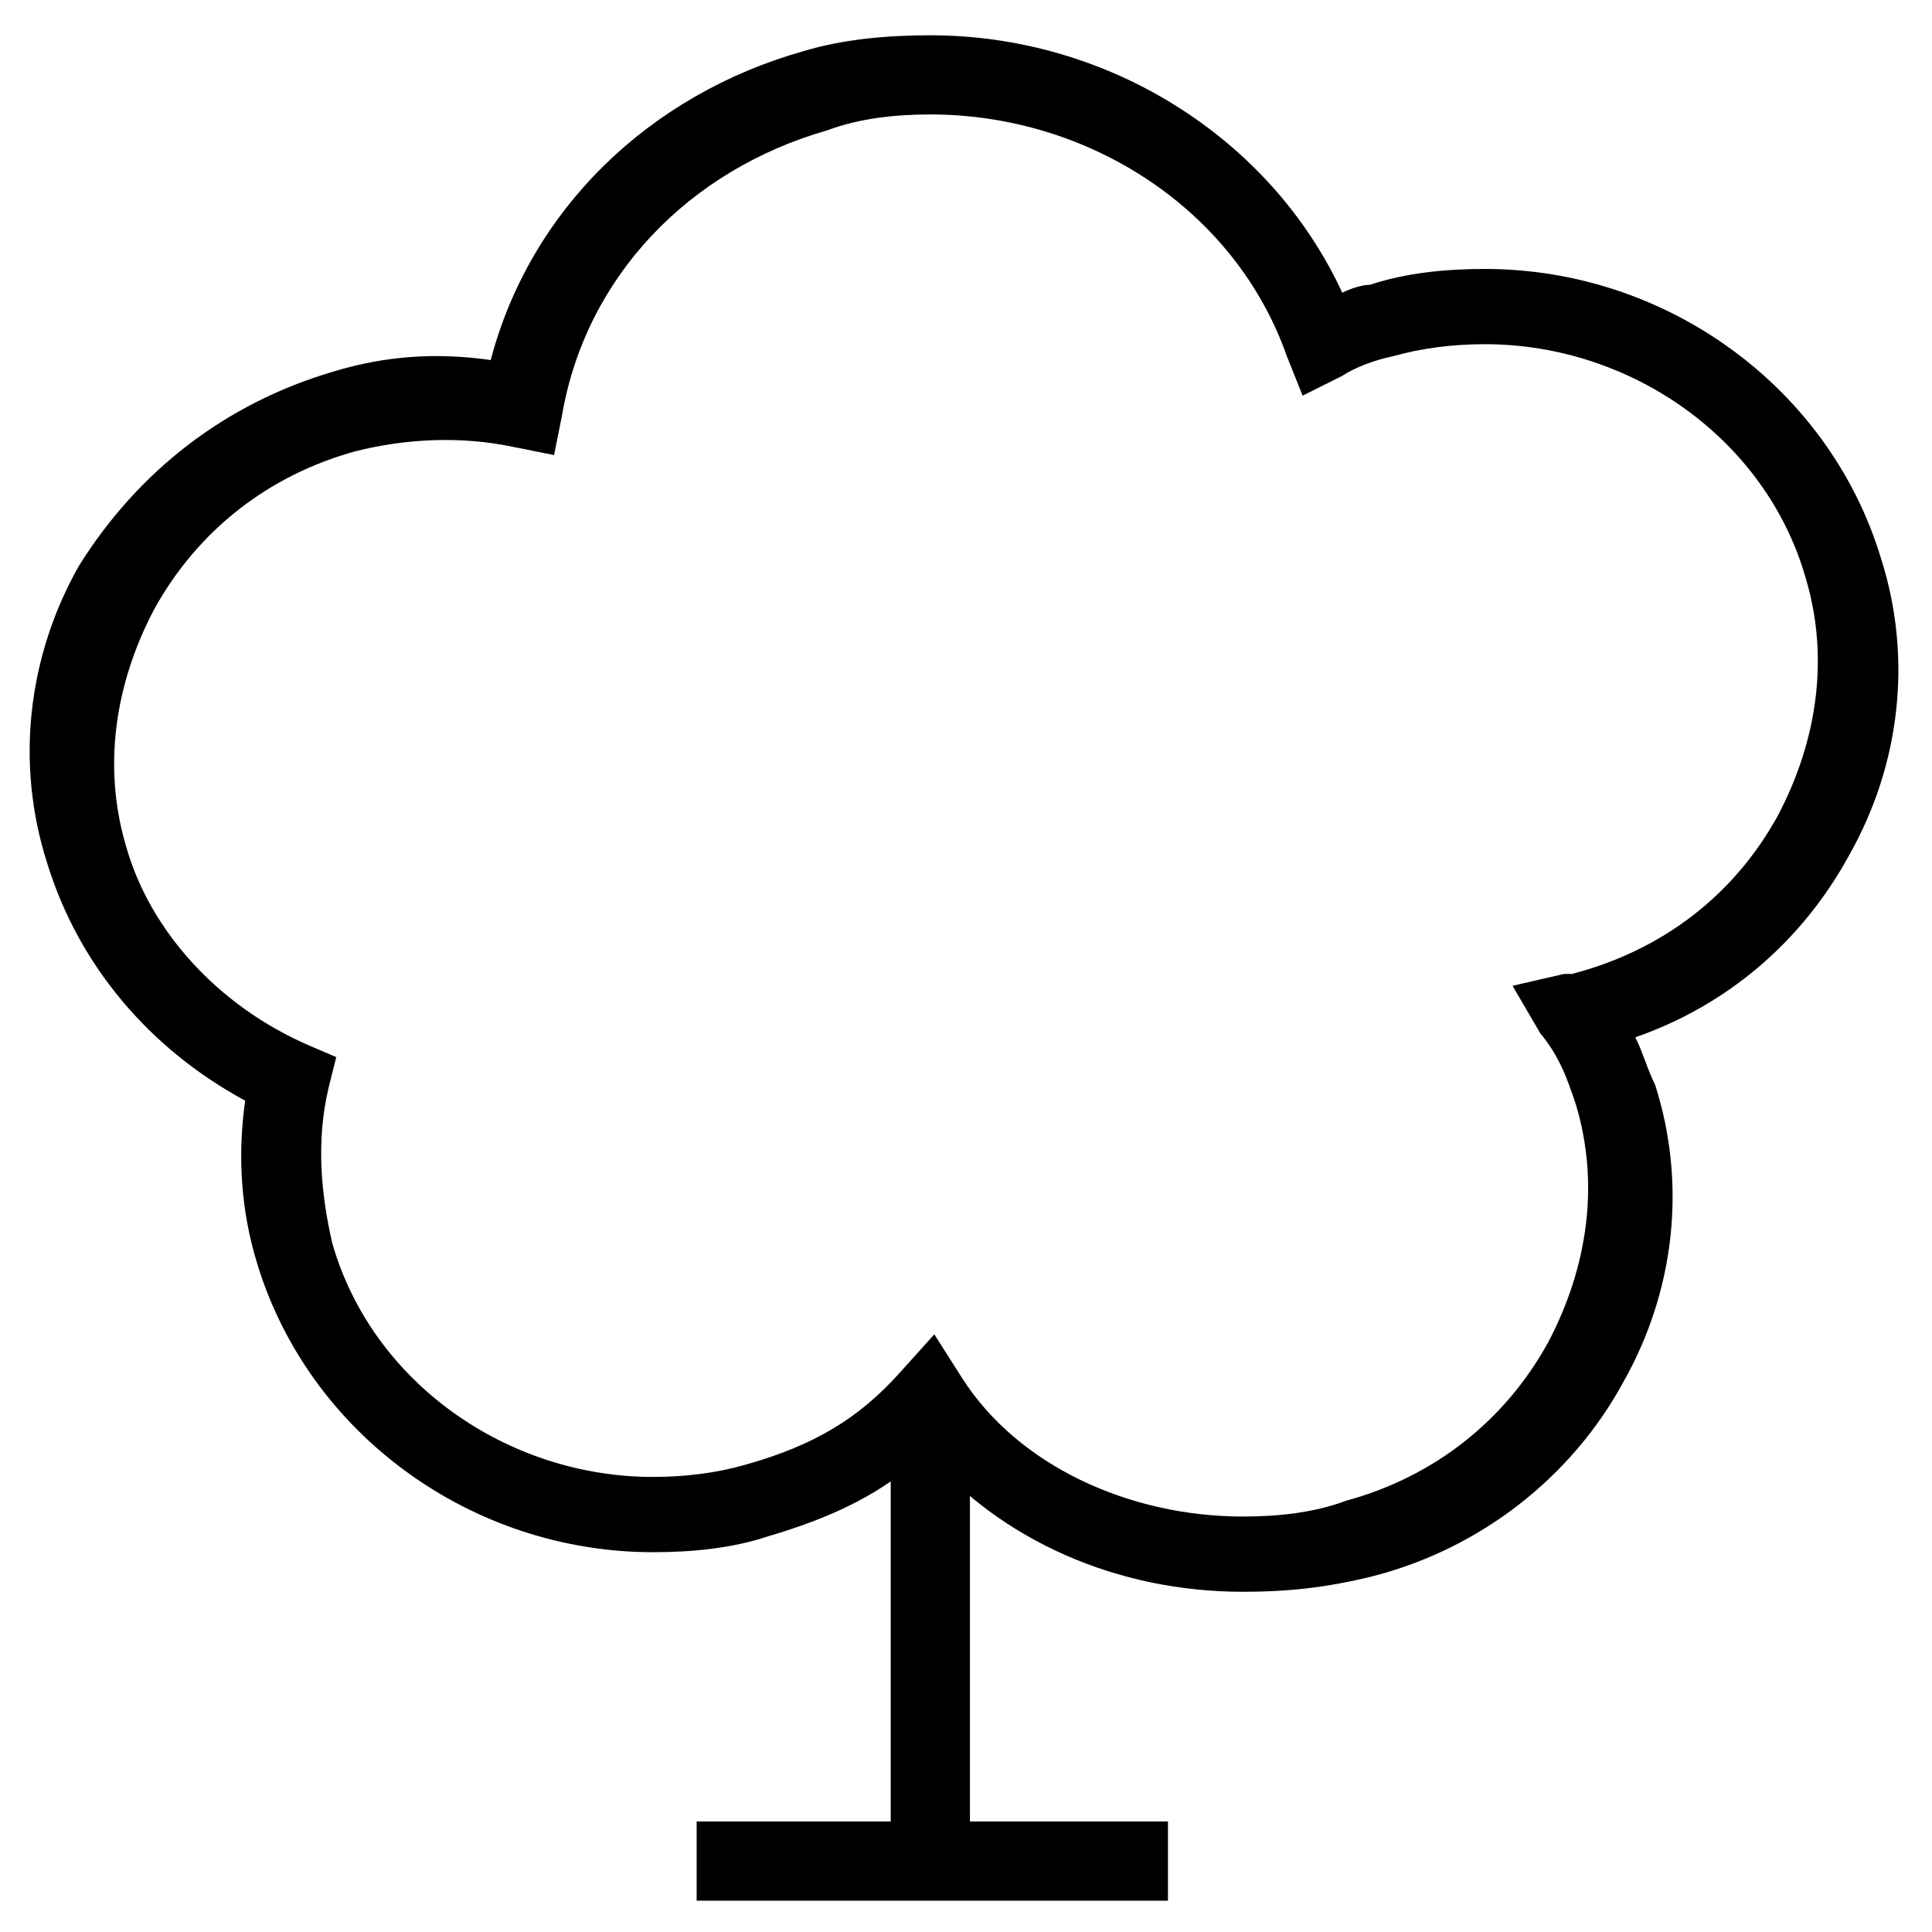<?xml version="1.0" encoding="UTF-8"?>
<!-- Uploaded to: ICON Repo, www.iconrepo.com, Generator: ICON Repo Mixer Tools -->
<svg fill="#000000" width="800px" height="800px" version="1.1" viewBox="144 144 512 512" xmlns="http://www.w3.org/2000/svg">
 <g>
  <path d="m473.47 565.84c-33.586 0-64.027-13.645-83.969-36.734-11.547 10.496-24.141 16.793-41.984 22.043-9.445 3.148-19.941 4.199-30.438 4.199-48.281 0-91.316-31.488-104.96-76.621-4.199-13.645-5.246-28.34-3.148-43.035-25.191-13.645-44.082-35.688-52.48-62.977-8.398-26.238-5.246-54.578 8.398-78.719 15.742-25.195 38.832-43.039 67.172-51.434 13.645-4.199 27.289-5.246 41.984-3.148 10.496-39.887 41.984-70.324 82.918-81.867 10.496-3.148 22.043-4.199 33.586-4.199 47.23 0 90.266 27.289 109.16 68.223 2.098-1.051 5.246-2.098 7.348-2.098 9.445-3.148 19.941-4.199 30.438-4.199 48.281 0 91.316 31.488 104.96 76.621 8.398 26.238 5.246 54.578-8.398 78.719-12.594 23.09-32.539 39.887-56.68 48.281 2.098 4.199 3.148 8.398 5.246 12.594 8.398 26.238 5.246 54.578-8.398 78.719-13.645 25.191-37.785 44.082-66.125 51.43-12.59 3.152-23.086 4.203-34.629 4.203zm-81.871-68.223 7.348 11.547c14.695 23.09 44.082 36.734 74.523 36.734 9.445 0 18.895-1.051 27.289-4.199 23.09-6.297 41.984-20.992 53.531-41.984 10.496-19.941 13.645-41.984 7.348-62.977-2.098-6.297-4.199-12.594-9.445-18.895l-7.348-12.594 13.645-3.148h2.098c24.141-6.297 43.035-20.992 54.578-41.984 10.496-19.941 13.645-41.984 7.348-62.977-10.496-36.734-46.184-61.926-85.02-61.926-8.398 0-16.793 1.051-24.141 3.148-5.246 1.051-10.496 3.148-13.645 5.246l-10.496 5.246-4.199-10.496c-13.645-38.836-52.48-64.027-94.465-64.027-9.445 0-18.895 1.051-27.289 4.199-36.734 10.496-64.027 38.836-70.324 75.57l-2.098 10.496-10.496-2.098c-14.695-3.148-29.391-2.098-41.984 1.051-23.09 6.297-41.984 20.992-53.531 41.984-10.496 19.941-13.645 41.984-7.348 62.977 6.301 22.043 24.145 41.988 48.285 52.484l7.348 3.148-2.098 8.398c-3.152 13.641-2.102 27.285 1.047 40.934 10.496 36.734 46.184 61.926 85.02 61.926 8.398 0 16.793-1.051 24.141-3.148 18.895-5.246 30.438-12.594 40.934-24.141z"/>
  <path d="m380.05 514.41h20.992v122.8h-20.992z"/>
  <path d="m328.62 626.71h124.9v20.992h-124.9z"/>
 </g>
</svg>